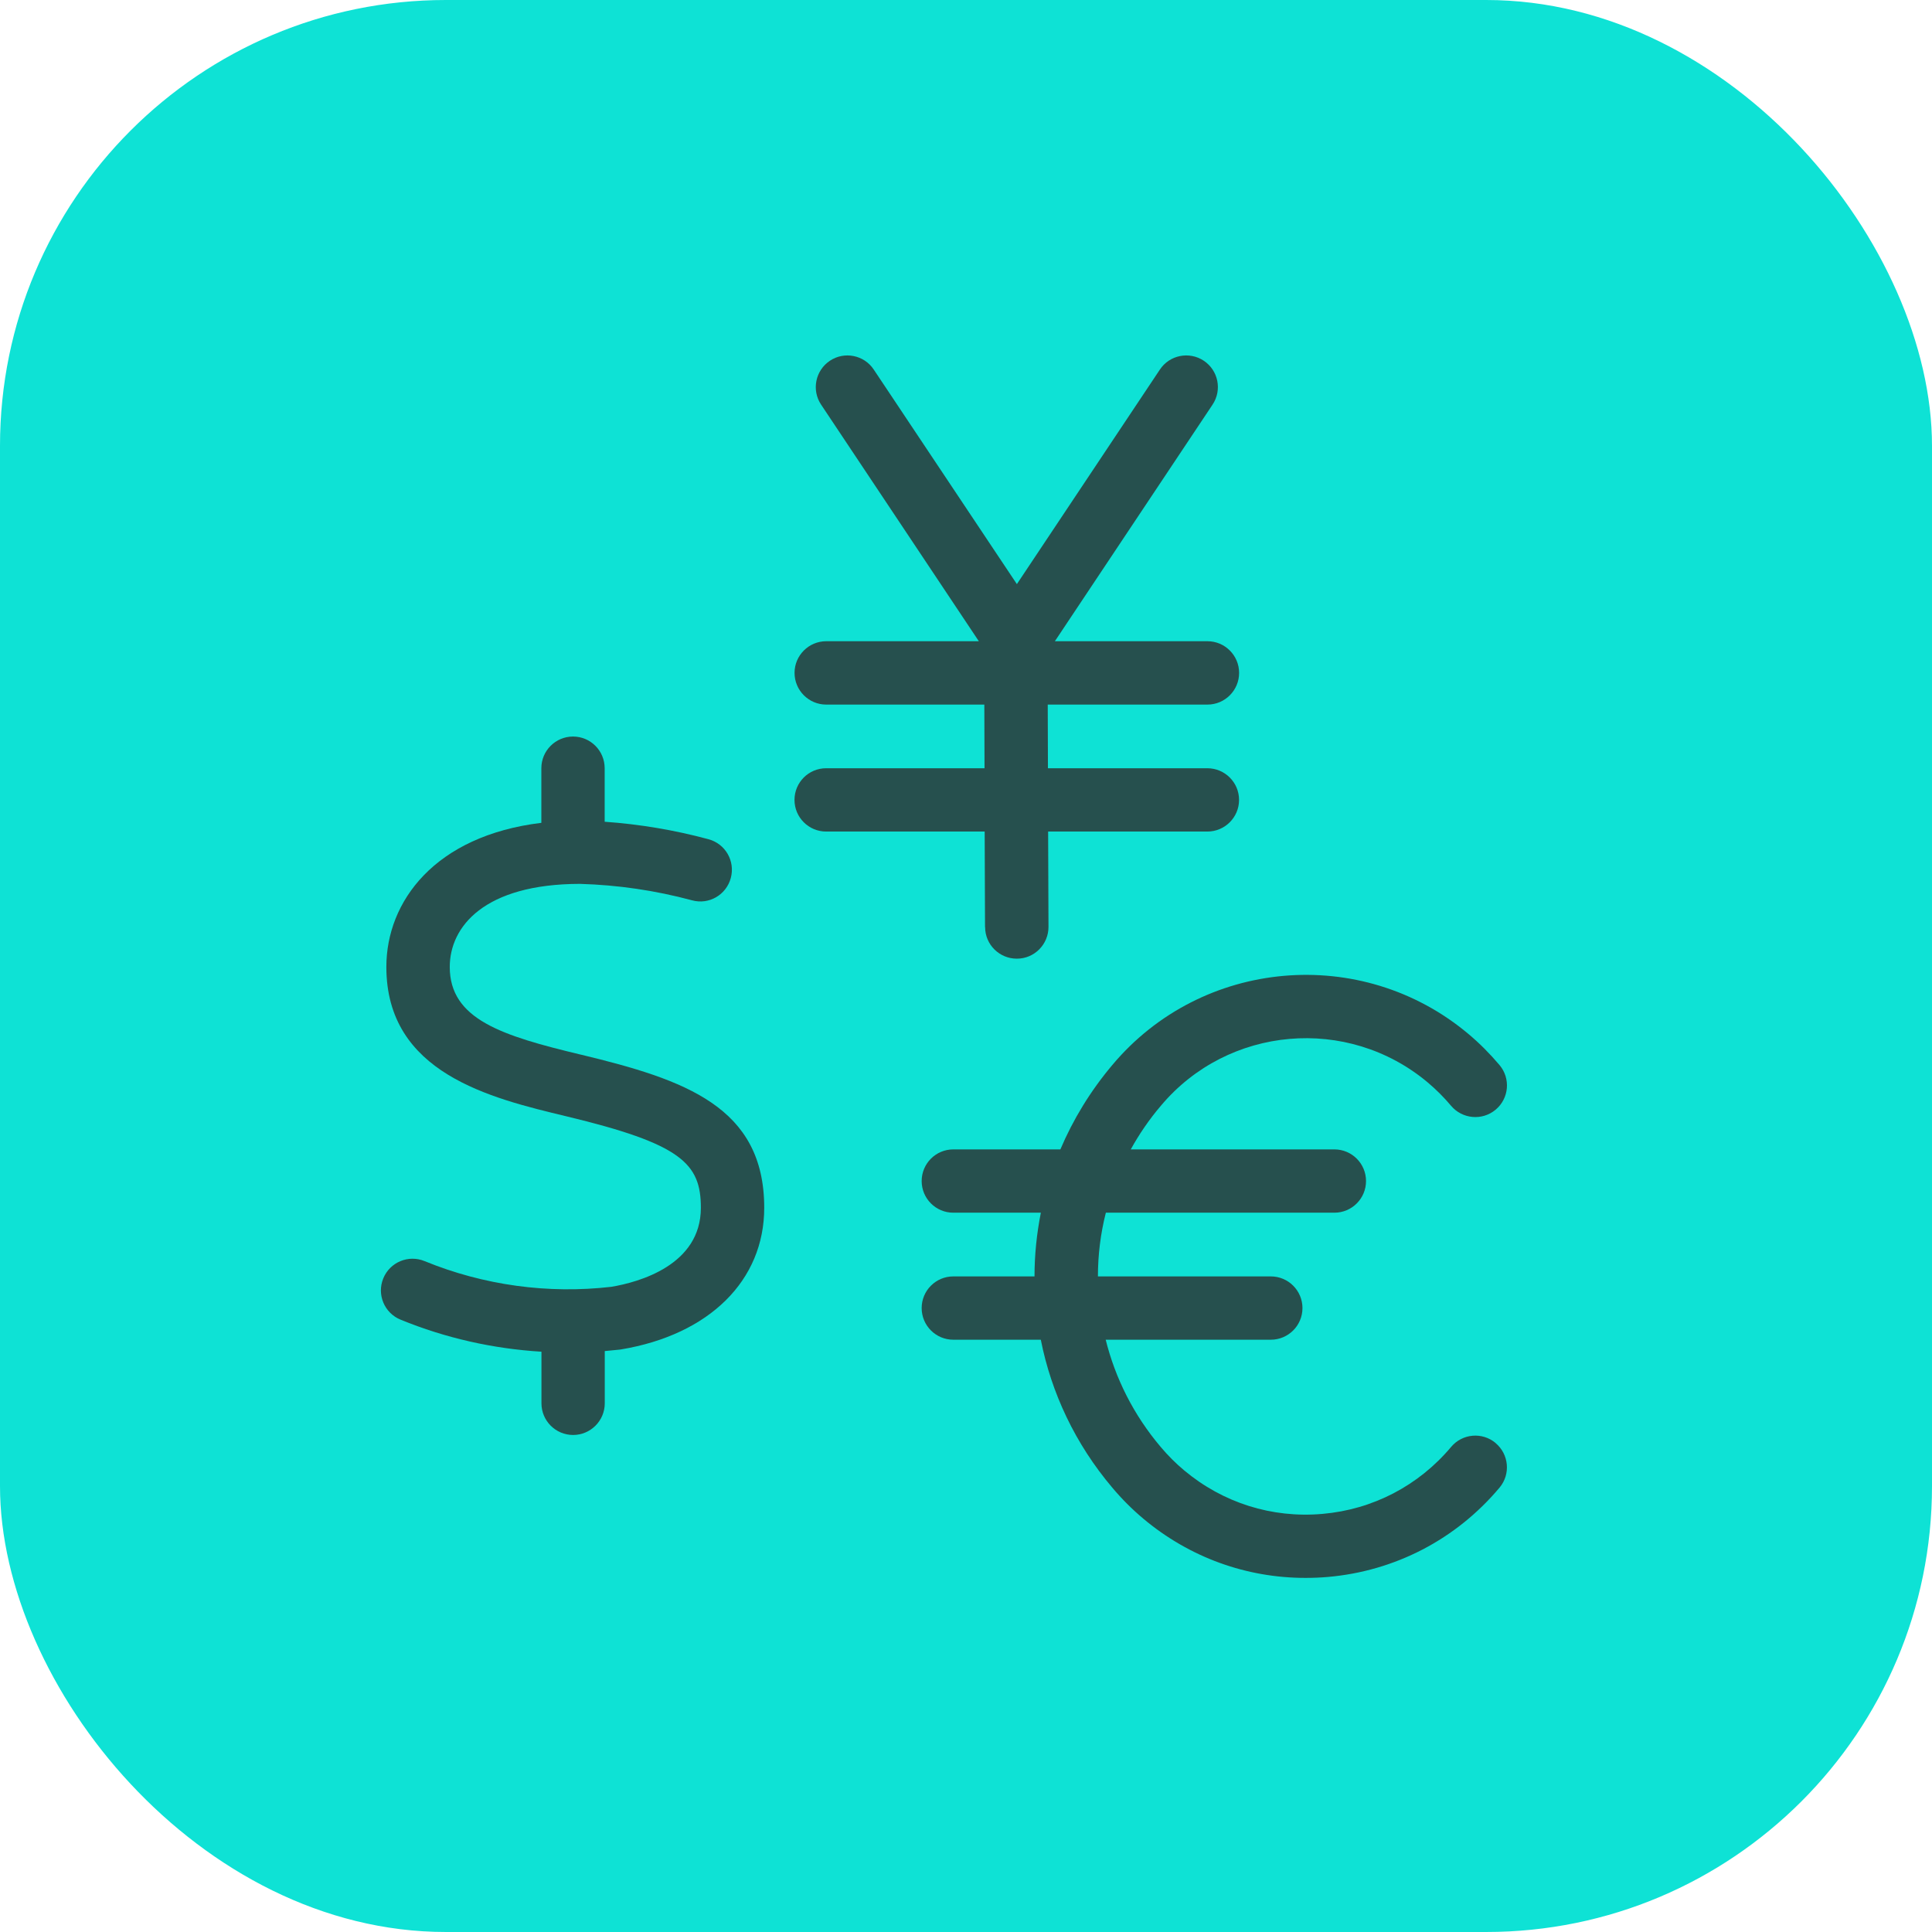 <svg width="39" height="39" viewBox="0 0 39 39" fill="none" xmlns="http://www.w3.org/2000/svg">
<rect width="39" height="39" rx="9" fill="#0EE2D5"/>
<path d="M11.728 21.29C10.128 20.907 9.079 20.576 9.079 19.519C9.079 18.71 9.769 17.845 11.707 17.842C12.471 17.864 13.231 17.975 13.969 18.174C14.31 18.268 14.66 18.066 14.752 17.724C14.844 17.383 14.644 17.033 14.302 16.941C13.617 16.756 12.914 16.638 12.206 16.588V15.507C12.206 15.154 11.92 14.868 11.567 14.868C11.215 14.868 10.928 15.154 10.928 15.507V16.61C8.775 16.871 7.799 18.2 7.799 19.519C7.799 21.663 9.898 22.166 11.432 22.534C13.755 23.092 14.148 23.485 14.148 24.381C14.148 25.54 12.895 25.883 12.341 25.976C11.064 26.124 9.76 25.945 8.57 25.457C8.244 25.323 7.87 25.479 7.737 25.806C7.603 26.132 7.759 26.506 8.086 26.639C8.992 27.011 9.956 27.227 10.93 27.286V28.328C10.93 28.68 11.216 28.967 11.569 28.967C11.921 28.967 12.208 28.68 12.208 28.328V27.273C12.307 27.264 12.407 27.255 12.507 27.244C12.517 27.244 12.526 27.241 12.536 27.24C14.319 26.943 15.427 25.848 15.427 24.381C15.427 22.342 13.826 21.795 11.73 21.29H11.728Z" fill="#2C2C2C" fill-opacity="0.8"/>
<path d="M30.192 29.13C29.921 28.902 29.518 28.938 29.292 29.209C28.635 29.991 27.712 30.472 26.695 30.56C25.676 30.65 24.686 30.337 23.902 29.68C23.732 29.538 23.574 29.379 23.429 29.207C22.881 28.56 22.513 27.819 22.32 27.044H25.653C26.006 27.044 26.292 26.758 26.292 26.405C26.292 26.052 26.006 25.766 25.653 25.766H22.163C22.163 25.334 22.216 24.902 22.323 24.48H26.936C27.289 24.48 27.575 24.194 27.575 23.841C27.575 23.488 27.289 23.202 26.936 23.202H22.826C22.996 22.894 23.197 22.599 23.433 22.322C24.788 20.706 27.205 20.495 28.82 21.85C28.99 21.993 29.149 22.152 29.292 22.322C29.519 22.591 29.922 22.627 30.192 22.4C30.463 22.172 30.497 21.77 30.27 21.5C30.079 21.274 29.868 21.061 29.641 20.871C27.486 19.062 24.261 19.345 22.455 21.497C22.011 22.023 21.662 22.598 21.405 23.202H19.244C18.891 23.202 18.605 23.488 18.605 23.841C18.605 24.194 18.891 24.48 19.244 24.48H21.011C20.927 24.905 20.883 25.335 20.883 25.766H19.244C18.891 25.766 18.605 26.052 18.605 26.405C18.605 26.758 18.891 27.044 19.244 27.044H21.01C21.222 28.115 21.703 29.144 22.453 30.03C22.643 30.256 22.854 30.468 23.08 30.657C24.008 31.436 25.156 31.852 26.352 31.852C26.503 31.852 26.654 31.846 26.805 31.833C28.162 31.714 29.393 31.074 30.27 30.03C30.497 29.76 30.461 29.356 30.19 29.13H30.192Z" fill="#2C2C2C" fill-opacity="0.8"/>
<path d="M19.886 18.715C19.886 19.068 20.174 19.352 20.525 19.352H20.528C20.881 19.352 21.166 19.063 21.165 18.71L21.158 16.786H24.372C24.725 16.786 25.012 16.5 25.012 16.147C25.012 15.794 24.725 15.508 24.372 15.508H21.154L21.15 14.223H24.374C24.727 14.223 25.013 13.936 25.013 13.583C25.013 13.231 24.727 12.944 24.374 12.944H21.294L24.477 8.168C24.673 7.874 24.594 7.478 24.3 7.282C24.006 7.087 23.609 7.166 23.414 7.46L20.527 11.791L17.638 7.46C17.443 7.166 17.045 7.087 16.753 7.282C16.459 7.478 16.379 7.875 16.575 8.168L19.759 12.944H16.678C16.326 12.944 16.039 13.231 16.039 13.583C16.039 13.936 16.326 14.223 16.678 14.223H19.87L19.874 15.508H16.677C16.324 15.508 16.038 15.794 16.038 16.147C16.038 16.5 16.324 16.786 16.677 16.786H19.877L19.884 18.714L19.886 18.715Z" fill="#2C2C2C" fill-opacity="0.8"/>
</svg>
